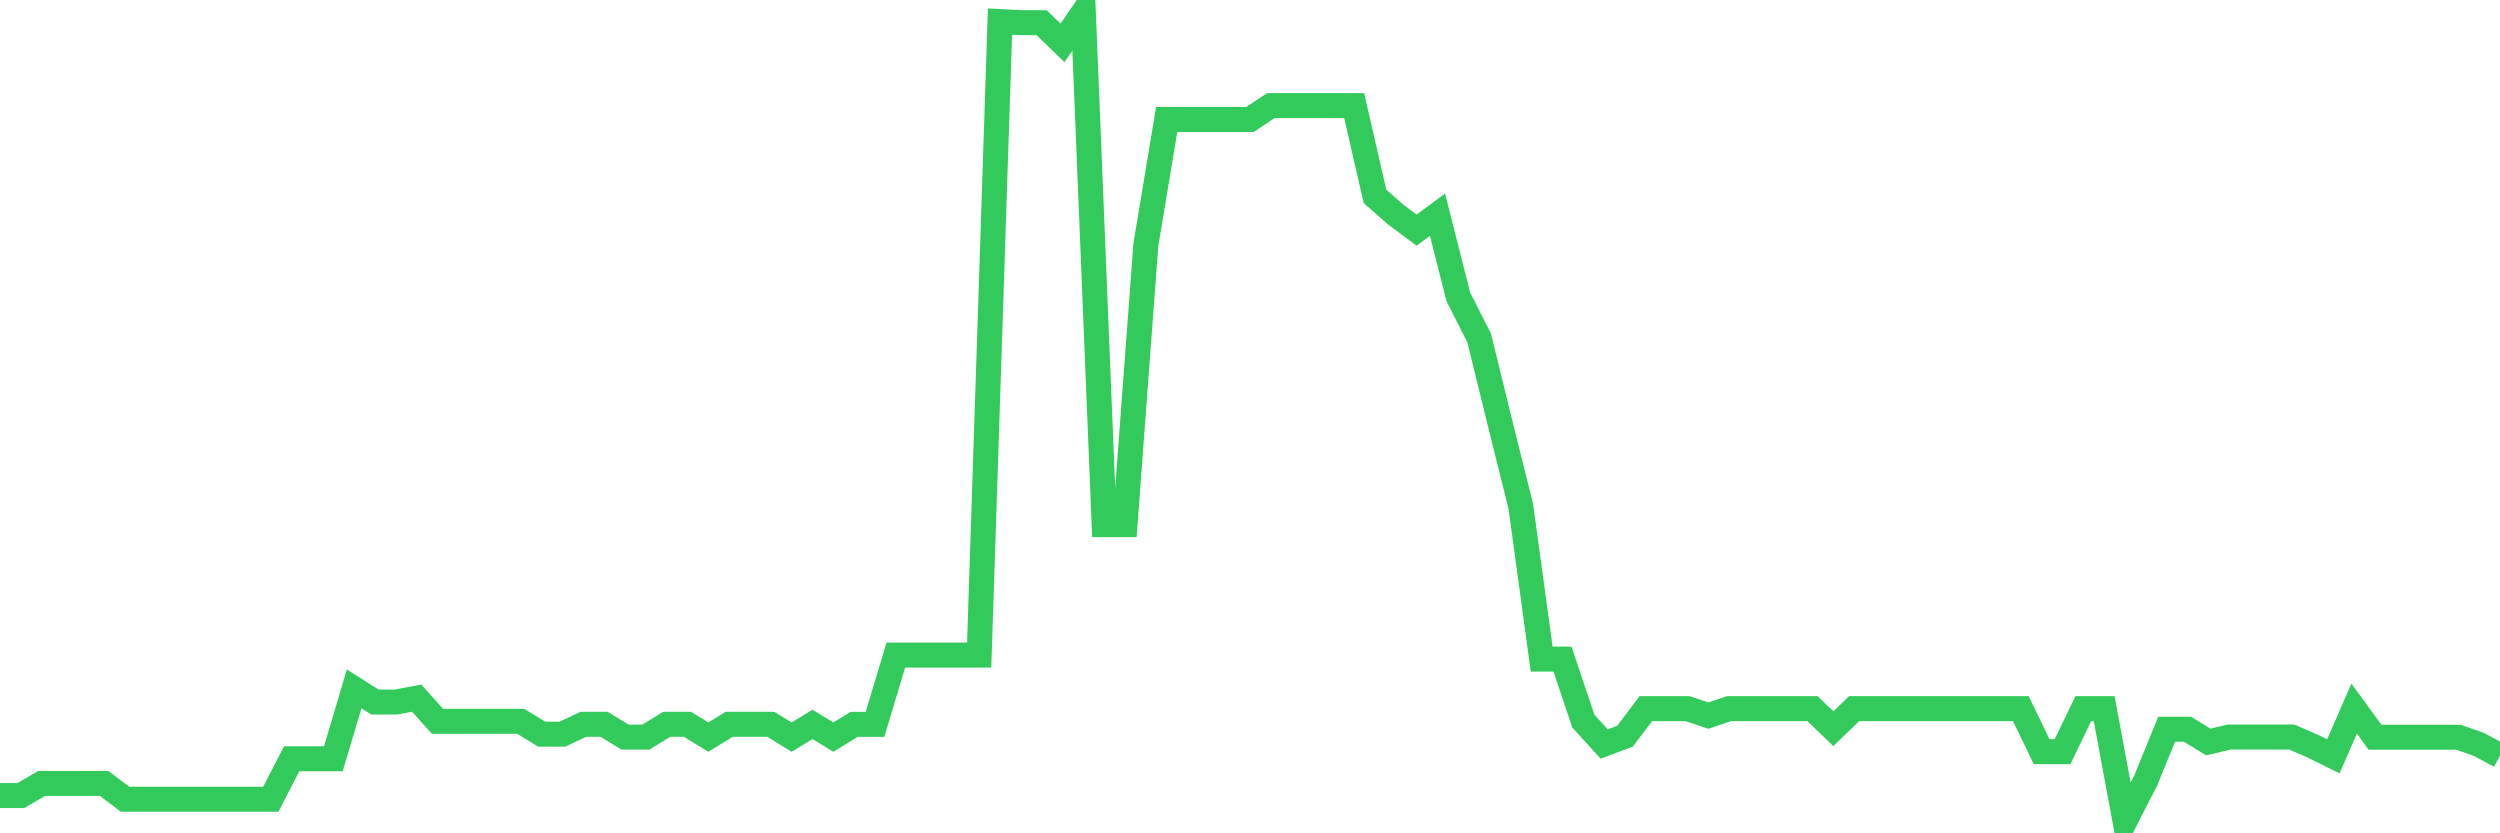 <svg
  xmlns="http://www.w3.org/2000/svg"
  xmlns:xlink="http://www.w3.org/1999/xlink"
  width="120"
  height="40"
  viewBox="0 0 120 40"
  preserveAspectRatio="none"
>
  <polyline
    points="0,38.186 1,38.186 2,37.606 3,37.606 4,37.606 5,37.606 6,38.362 7,38.362 8,38.362 9,38.362 10,38.362 11,38.362 12,38.362 13,38.362 14,36.422 15,36.422 16,36.422 17,33.066 18,33.699 19,33.699 20,33.511 21,34.624 22,34.624 23,34.624 24,34.624 25,34.624 26,35.239 27,35.239 28,34.768 29,34.768 30,35.382 31,35.382 32,34.768 33,34.768 34,35.382 35,34.768 36,34.768 37,34.768 38,35.382 39,34.769 40,35.382 41,34.769 42,34.769 43,31.445 44,31.445 45,31.445 46,31.445 47,31.445 48,1.036 49,1.087 50,1.091 51,2.059 52,0.6 53,25.183 54,25.183 55,11.756 56,5.736 57,5.736 58,5.736 59,5.736 60,5.736 61,5.069 62,5.067 63,5.067 64,5.067 65,5.07 66,9.425 67,10.304 68,11.046 69,10.304 70,14.251 71,16.223 72,20.299 73,24.312 74,31.637 75,31.637 76,34.611 77,35.713 78,35.339 79,34.013 80,34.013 81,34.013 82,34.35 83,34.013 84,34.013 85,34.013 86,34.013 87,34.013 88,34.978 89,34.013 90,34.013 91,34.013 92,34.013 93,34.013 94,34.013 95,34.013 96,34.013 97,34.013 98,36.083 99,36.083 100,34.013 101,34.013 102,39.4 103,37.45 104,35.002 105,35.002 106,35.618 107,35.377 108,35.377 109,35.377 110,35.377 111,35.81 112,36.304 113,34.013 114,35.386 115,35.386 116,35.386 117,35.386 118,35.386 119,35.737 120,36.277"
    fill="none"
    stroke="#32ca5b"
    stroke-width="1.2"
  >
  </polyline>
</svg>